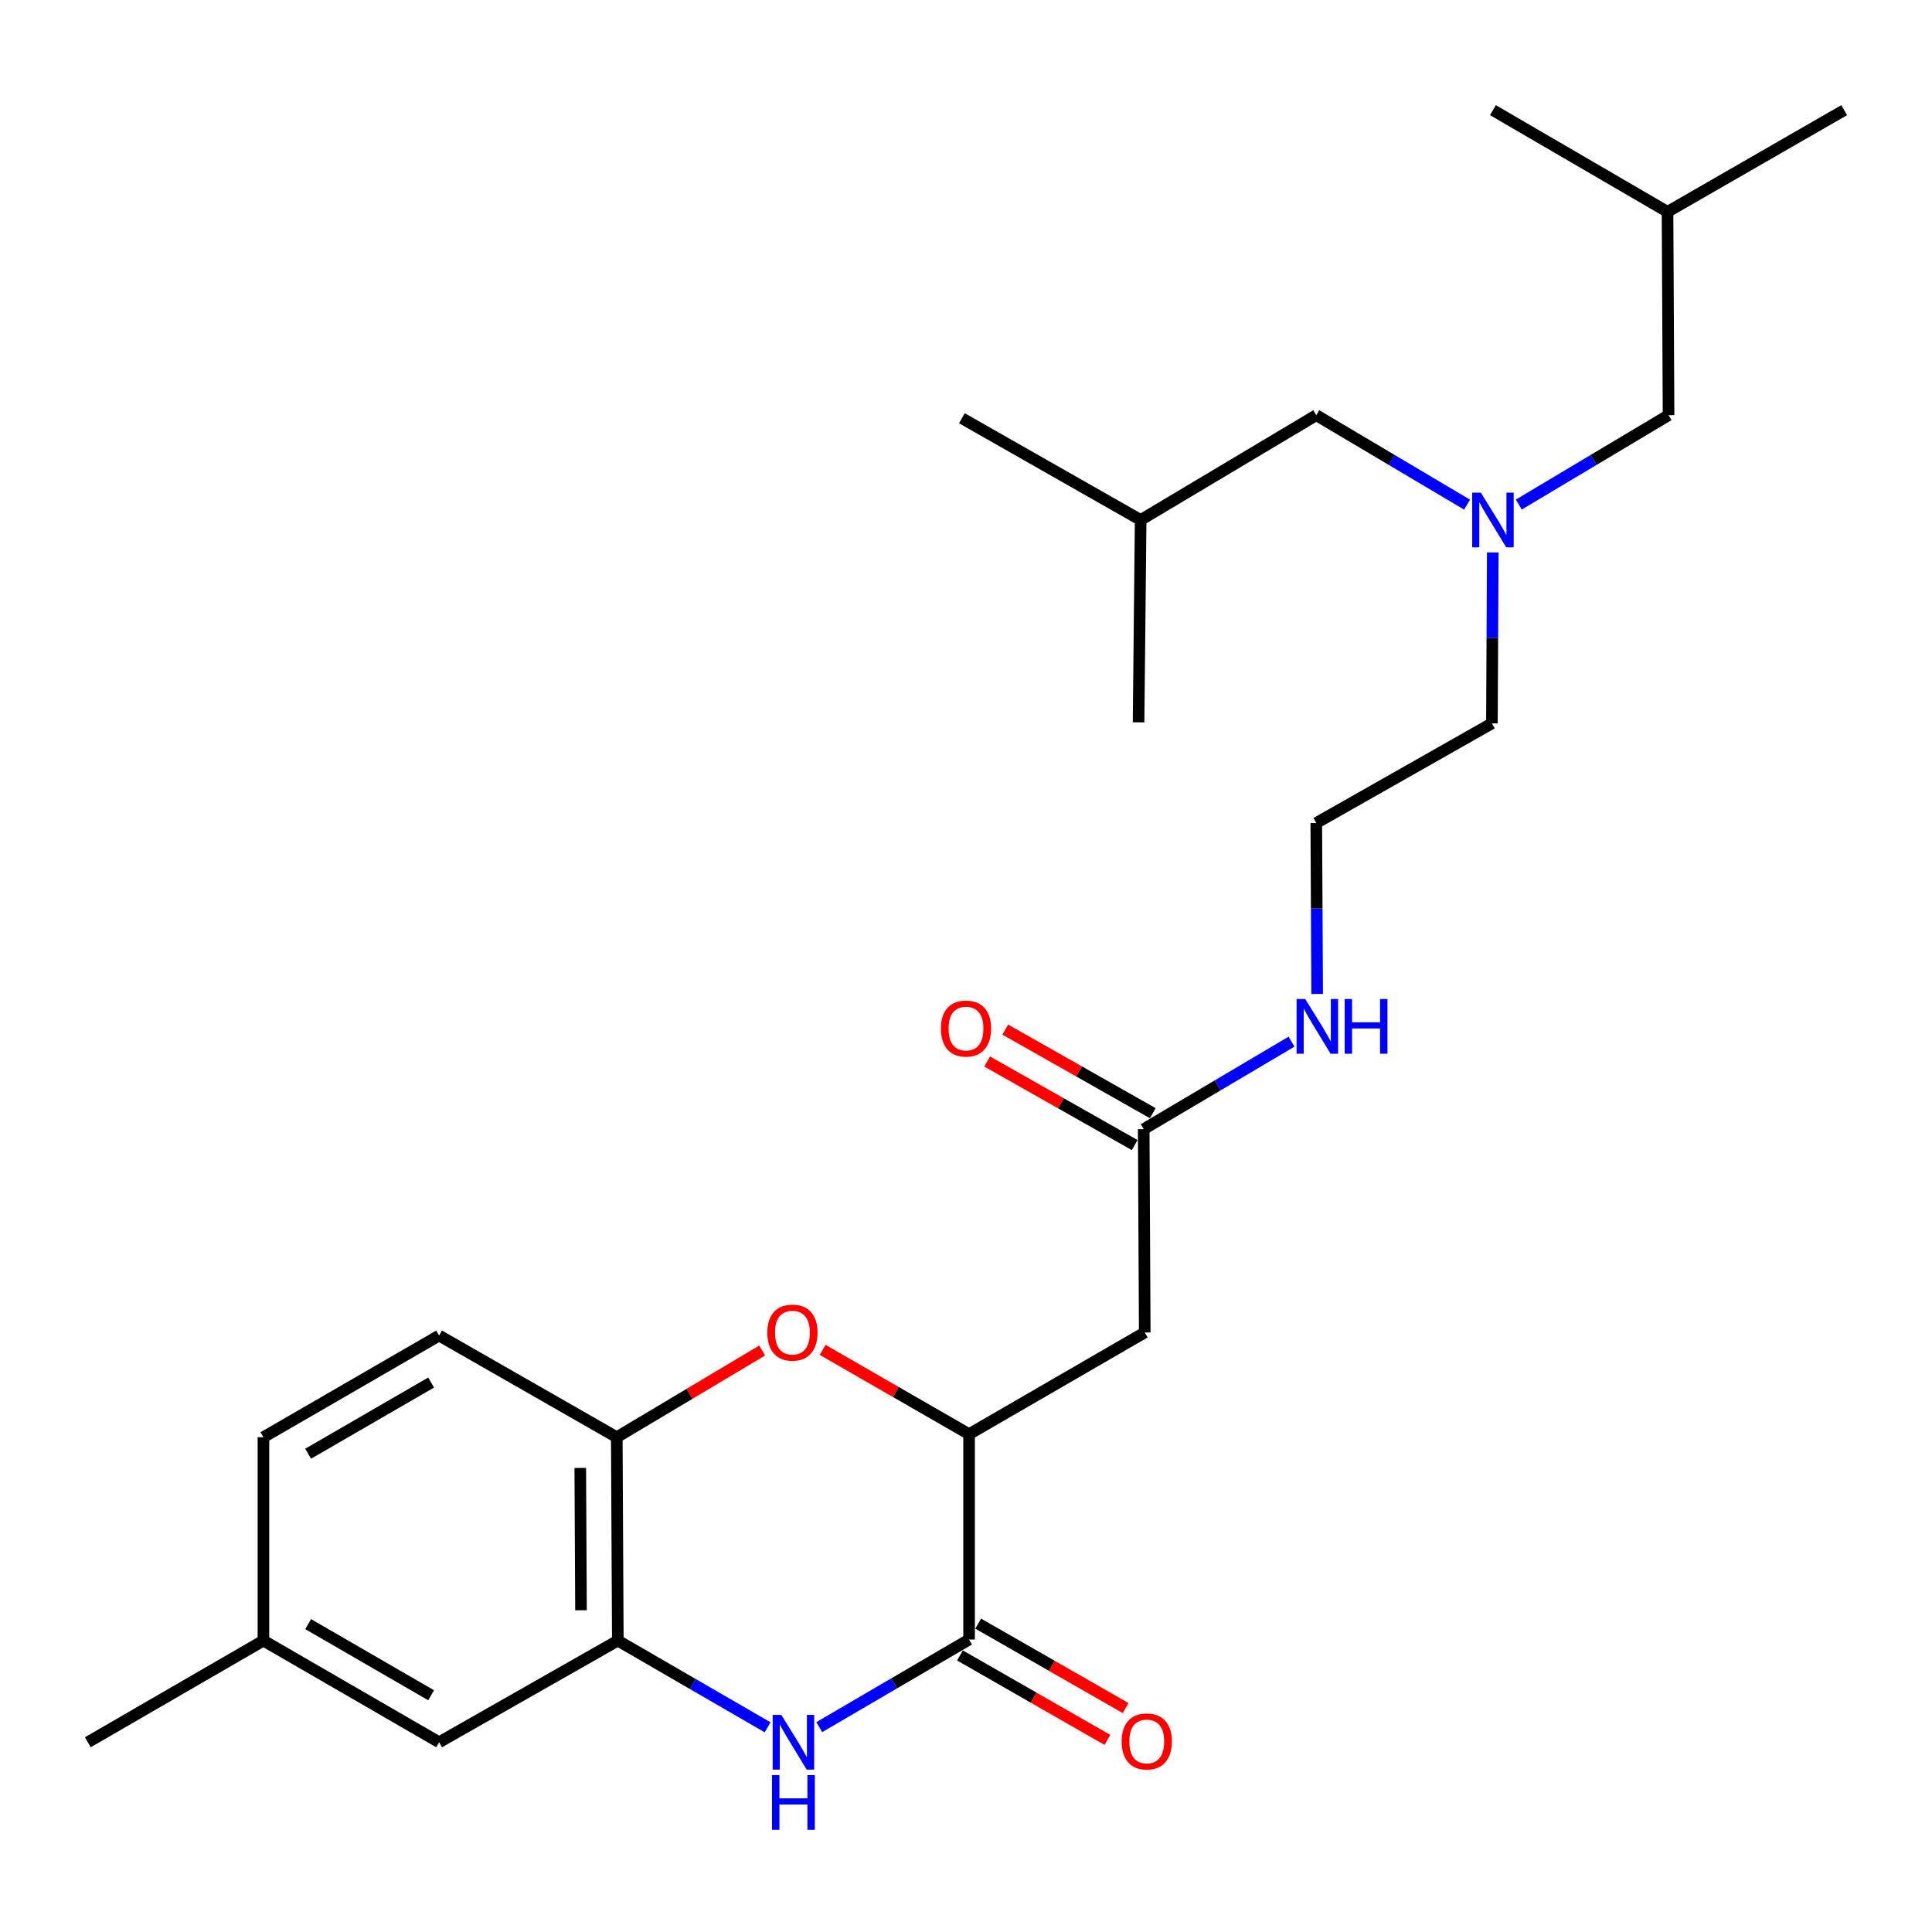 <?xml version='1.0' encoding='iso-8859-1'?>
<svg version='1.1' baseProfile='full'
              xmlns='http://www.w3.org/2000/svg'
                      xmlns:rdkit='http://www.rdkit.org/xml'
                      xmlns:xlink='http://www.w3.org/1999/xlink'
                  xml:space='preserve'
width='1000px' height='1000px' viewBox='0 0 1000 1000'>
<!-- END OF HEADER -->
<rect style='opacity:1.0;fill:#FFFFFF;stroke:none' width='1000' height='1000' x='0' y='0'> </rect>
<path class='bond-0' d='M 424.05,893.971 L 462.821,871.296' style='fill:none;fill-rule:evenodd;stroke:#0000FF;stroke-width:6px;stroke-linecap:butt;stroke-linejoin:miter;stroke-opacity:1' />
<path class='bond-0' d='M 462.821,871.296 L 501.592,848.622' style='fill:none;fill-rule:evenodd;stroke:#000000;stroke-width:6px;stroke-linecap:butt;stroke-linejoin:miter;stroke-opacity:1' />
<path class='bond-3' d='M 397.311,894.054 L 358.547,871.612' style='fill:none;fill-rule:evenodd;stroke:#0000FF;stroke-width:6px;stroke-linecap:butt;stroke-linejoin:miter;stroke-opacity:1' />
<path class='bond-3' d='M 358.547,871.612 L 319.782,849.17' style='fill:none;fill-rule:evenodd;stroke:#000000;stroke-width:6px;stroke-linecap:butt;stroke-linejoin:miter;stroke-opacity:1' />
<path class='bond-2' d='M 501.592,848.622 L 501.592,742.323' style='fill:none;fill-rule:evenodd;stroke:#000000;stroke-width:6px;stroke-linecap:butt;stroke-linejoin:miter;stroke-opacity:1' />
<path class='bond-7' d='M 496.877,856.856 L 535.037,878.708' style='fill:none;fill-rule:evenodd;stroke:#000000;stroke-width:6px;stroke-linecap:butt;stroke-linejoin:miter;stroke-opacity:1' />
<path class='bond-7' d='M 535.037,878.708 L 573.197,900.559' style='fill:none;fill-rule:evenodd;stroke:#FF0000;stroke-width:6px;stroke-linecap:butt;stroke-linejoin:miter;stroke-opacity:1' />
<path class='bond-7' d='M 506.307,840.387 L 544.467,862.239' style='fill:none;fill-rule:evenodd;stroke:#000000;stroke-width:6px;stroke-linecap:butt;stroke-linejoin:miter;stroke-opacity:1' />
<path class='bond-7' d='M 544.467,862.239 L 582.628,884.09' style='fill:none;fill-rule:evenodd;stroke:#FF0000;stroke-width:6px;stroke-linecap:butt;stroke-linejoin:miter;stroke-opacity:1' />
<path class='bond-1' d='M 394.514,699.012 L 356.879,721.459' style='fill:none;fill-rule:evenodd;stroke:#FF0000;stroke-width:6px;stroke-linecap:butt;stroke-linejoin:miter;stroke-opacity:1' />
<path class='bond-1' d='M 356.879,721.459 L 319.245,743.905' style='fill:none;fill-rule:evenodd;stroke:#000000;stroke-width:6px;stroke-linecap:butt;stroke-linejoin:miter;stroke-opacity:1' />
<path class='bond-26' d='M 425.798,698.684 L 463.695,720.504' style='fill:none;fill-rule:evenodd;stroke:#FF0000;stroke-width:6px;stroke-linecap:butt;stroke-linejoin:miter;stroke-opacity:1' />
<path class='bond-26' d='M 463.695,720.504 L 501.592,742.323' style='fill:none;fill-rule:evenodd;stroke:#000000;stroke-width:6px;stroke-linecap:butt;stroke-linejoin:miter;stroke-opacity:1' />
<path class='bond-4' d='M 501.592,742.323 L 592.518,689.68' style='fill:none;fill-rule:evenodd;stroke:#000000;stroke-width:6px;stroke-linecap:butt;stroke-linejoin:miter;stroke-opacity:1' />
<path class='bond-5' d='M 319.782,849.17 L 319.245,743.905' style='fill:none;fill-rule:evenodd;stroke:#000000;stroke-width:6px;stroke-linecap:butt;stroke-linejoin:miter;stroke-opacity:1' />
<path class='bond-5' d='M 300.724,833.477 L 300.347,759.792' style='fill:none;fill-rule:evenodd;stroke:#000000;stroke-width:6px;stroke-linecap:butt;stroke-linejoin:miter;stroke-opacity:1' />
<path class='bond-8' d='M 319.782,849.17 L 227.285,901.792' style='fill:none;fill-rule:evenodd;stroke:#000000;stroke-width:6px;stroke-linecap:butt;stroke-linejoin:miter;stroke-opacity:1' />
<path class='bond-6' d='M 592.518,689.68 L 591.98,584.437' style='fill:none;fill-rule:evenodd;stroke:#000000;stroke-width:6px;stroke-linecap:butt;stroke-linejoin:miter;stroke-opacity:1' />
<path class='bond-11' d='M 319.245,743.905 L 227.285,691.283' style='fill:none;fill-rule:evenodd;stroke:#000000;stroke-width:6px;stroke-linecap:butt;stroke-linejoin:miter;stroke-opacity:1' />
<path class='bond-10' d='M 596.66,576.182 L 558.491,554.547' style='fill:none;fill-rule:evenodd;stroke:#000000;stroke-width:6px;stroke-linecap:butt;stroke-linejoin:miter;stroke-opacity:1' />
<path class='bond-10' d='M 558.491,554.547 L 520.322,532.912' style='fill:none;fill-rule:evenodd;stroke:#FF0000;stroke-width:6px;stroke-linecap:butt;stroke-linejoin:miter;stroke-opacity:1' />
<path class='bond-10' d='M 587.301,592.692 L 549.133,571.057' style='fill:none;fill-rule:evenodd;stroke:#000000;stroke-width:6px;stroke-linecap:butt;stroke-linejoin:miter;stroke-opacity:1' />
<path class='bond-10' d='M 549.133,571.057 L 510.964,549.422' style='fill:none;fill-rule:evenodd;stroke:#FF0000;stroke-width:6px;stroke-linecap:butt;stroke-linejoin:miter;stroke-opacity:1' />
<path class='bond-12' d='M 591.98,584.437 L 630.241,561.796' style='fill:none;fill-rule:evenodd;stroke:#000000;stroke-width:6px;stroke-linecap:butt;stroke-linejoin:miter;stroke-opacity:1' />
<path class='bond-12' d='M 630.241,561.796 L 668.501,539.156' style='fill:none;fill-rule:evenodd;stroke:#0000FF;stroke-width:6px;stroke-linecap:butt;stroke-linejoin:miter;stroke-opacity:1' />
<path class='bond-15' d='M 227.285,901.792 L 136.349,849.17' style='fill:none;fill-rule:evenodd;stroke:#000000;stroke-width:6px;stroke-linecap:butt;stroke-linejoin:miter;stroke-opacity:1' />
<path class='bond-15' d='M 223.15,877.472 L 159.495,840.637' style='fill:none;fill-rule:evenodd;stroke:#000000;stroke-width:6px;stroke-linecap:butt;stroke-linejoin:miter;stroke-opacity:1' />
<path class='bond-9' d='M 772.66,285.94 L 772.435,330.176' style='fill:none;fill-rule:evenodd;stroke:#0000FF;stroke-width:6px;stroke-linecap:butt;stroke-linejoin:miter;stroke-opacity:1' />
<path class='bond-9' d='M 772.435,330.176 L 772.209,374.413' style='fill:none;fill-rule:evenodd;stroke:#000000;stroke-width:6px;stroke-linecap:butt;stroke-linejoin:miter;stroke-opacity:1' />
<path class='bond-13' d='M 759.348,261.2 L 720.326,238.051' style='fill:none;fill-rule:evenodd;stroke:#0000FF;stroke-width:6px;stroke-linecap:butt;stroke-linejoin:miter;stroke-opacity:1' />
<path class='bond-13' d='M 720.326,238.051 L 681.304,214.902' style='fill:none;fill-rule:evenodd;stroke:#000000;stroke-width:6px;stroke-linecap:butt;stroke-linejoin:miter;stroke-opacity:1' />
<path class='bond-14' d='M 786.133,261.159 L 824.887,238.031' style='fill:none;fill-rule:evenodd;stroke:#0000FF;stroke-width:6px;stroke-linecap:butt;stroke-linejoin:miter;stroke-opacity:1' />
<path class='bond-14' d='M 824.887,238.031 L 863.641,214.902' style='fill:none;fill-rule:evenodd;stroke:#000000;stroke-width:6px;stroke-linecap:butt;stroke-linejoin:miter;stroke-opacity:1' />
<path class='bond-27' d='M 227.285,691.283 L 136.349,743.905' style='fill:none;fill-rule:evenodd;stroke:#000000;stroke-width:6px;stroke-linecap:butt;stroke-linejoin:miter;stroke-opacity:1' />
<path class='bond-27' d='M 223.15,715.602 L 159.495,752.438' style='fill:none;fill-rule:evenodd;stroke:#000000;stroke-width:6px;stroke-linecap:butt;stroke-linejoin:miter;stroke-opacity:1' />
<path class='bond-17' d='M 681.764,514.464 L 681.534,470.228' style='fill:none;fill-rule:evenodd;stroke:#0000FF;stroke-width:6px;stroke-linecap:butt;stroke-linejoin:miter;stroke-opacity:1' />
<path class='bond-17' d='M 681.534,470.228 L 681.304,425.991' style='fill:none;fill-rule:evenodd;stroke:#000000;stroke-width:6px;stroke-linecap:butt;stroke-linejoin:miter;stroke-opacity:1' />
<path class='bond-19' d='M 681.304,214.902 L 590.399,269.148' style='fill:none;fill-rule:evenodd;stroke:#000000;stroke-width:6px;stroke-linecap:butt;stroke-linejoin:miter;stroke-opacity:1' />
<path class='bond-20' d='M 863.641,214.902 L 863.103,109.637' style='fill:none;fill-rule:evenodd;stroke:#000000;stroke-width:6px;stroke-linecap:butt;stroke-linejoin:miter;stroke-opacity:1' />
<path class='bond-16' d='M 136.349,849.17 L 136.349,743.905' style='fill:none;fill-rule:evenodd;stroke:#000000;stroke-width:6px;stroke-linecap:butt;stroke-linejoin:miter;stroke-opacity:1' />
<path class='bond-21' d='M 136.349,849.17 L 45.455,901.792' style='fill:none;fill-rule:evenodd;stroke:#000000;stroke-width:6px;stroke-linecap:butt;stroke-linejoin:miter;stroke-opacity:1' />
<path class='bond-18' d='M 681.304,425.991 L 772.209,374.413' style='fill:none;fill-rule:evenodd;stroke:#000000;stroke-width:6px;stroke-linecap:butt;stroke-linejoin:miter;stroke-opacity:1' />
<path class='bond-24' d='M 590.399,269.148 L 497.87,216.484' style='fill:none;fill-rule:evenodd;stroke:#000000;stroke-width:6px;stroke-linecap:butt;stroke-linejoin:miter;stroke-opacity:1' />
<path class='bond-25' d='M 590.399,269.148 L 589.323,373.875' style='fill:none;fill-rule:evenodd;stroke:#000000;stroke-width:6px;stroke-linecap:butt;stroke-linejoin:miter;stroke-opacity:1' />
<path class='bond-22' d='M 863.103,109.637 L 954.545,57.015' style='fill:none;fill-rule:evenodd;stroke:#000000;stroke-width:6px;stroke-linecap:butt;stroke-linejoin:miter;stroke-opacity:1' />
<path class='bond-23' d='M 863.103,109.637 L 772.746,57.015' style='fill:none;fill-rule:evenodd;stroke:#000000;stroke-width:6px;stroke-linecap:butt;stroke-linejoin:miter;stroke-opacity:1' />
<path  class='atom-0' d='M 404.417 887.632
L 413.697 902.632
Q 414.617 904.112, 416.097 906.792
Q 417.577 909.472, 417.657 909.632
L 417.657 887.632
L 421.417 887.632
L 421.417 915.952
L 417.537 915.952
L 407.577 899.552
Q 406.417 897.632, 405.177 895.432
Q 403.977 893.232, 403.617 892.552
L 403.617 915.952
L 399.937 915.952
L 399.937 887.632
L 404.417 887.632
' fill='#0000FF'/>
<path  class='atom-0' d='M 399.597 918.784
L 403.437 918.784
L 403.437 930.824
L 417.917 930.824
L 417.917 918.784
L 421.757 918.784
L 421.757 947.104
L 417.917 947.104
L 417.917 934.024
L 403.437 934.024
L 403.437 947.104
L 399.597 947.104
L 399.597 918.784
' fill='#0000FF'/>
<path  class='atom-2' d='M 397.16 689.76
Q 397.16 682.96, 400.52 679.16
Q 403.88 675.36, 410.16 675.36
Q 416.44 675.36, 419.8 679.16
Q 423.16 682.96, 423.16 689.76
Q 423.16 696.64, 419.76 700.56
Q 416.36 704.44, 410.16 704.44
Q 403.92 704.44, 400.52 700.56
Q 397.16 696.68, 397.16 689.76
M 410.16 701.24
Q 414.48 701.24, 416.8 698.36
Q 419.16 695.44, 419.16 689.76
Q 419.16 684.2, 416.8 681.4
Q 414.48 678.56, 410.16 678.56
Q 405.84 678.56, 403.48 681.36
Q 401.16 684.16, 401.16 689.76
Q 401.16 695.48, 403.48 698.36
Q 405.84 701.24, 410.16 701.24
' fill='#FF0000'/>
<path  class='atom-8' d='M 580.562 901.366
Q 580.562 894.566, 583.922 890.766
Q 587.282 886.966, 593.562 886.966
Q 599.842 886.966, 603.202 890.766
Q 606.562 894.566, 606.562 901.366
Q 606.562 908.246, 603.162 912.166
Q 599.762 916.046, 593.562 916.046
Q 587.322 916.046, 583.922 912.166
Q 580.562 908.286, 580.562 901.366
M 593.562 912.846
Q 597.882 912.846, 600.202 909.966
Q 602.562 907.046, 602.562 901.366
Q 602.562 895.806, 600.202 893.006
Q 597.882 890.166, 593.562 890.166
Q 589.242 890.166, 586.882 892.966
Q 584.562 895.766, 584.562 901.366
Q 584.562 907.086, 586.882 909.966
Q 589.242 912.846, 593.562 912.846
' fill='#FF0000'/>
<path  class='atom-10' d='M 766.486 254.988
L 775.766 269.988
Q 776.686 271.468, 778.166 274.148
Q 779.646 276.828, 779.726 276.988
L 779.726 254.988
L 783.486 254.988
L 783.486 283.308
L 779.606 283.308
L 769.646 266.908
Q 768.486 264.988, 767.246 262.788
Q 766.046 260.588, 765.686 259.908
L 765.686 283.308
L 762.006 283.308
L 762.006 254.988
L 766.486 254.988
' fill='#0000FF'/>
<path  class='atom-11' d='M 487 532.38
Q 487 525.58, 490.36 521.78
Q 493.72 517.98, 500 517.98
Q 506.28 517.98, 509.64 521.78
Q 513 525.58, 513 532.38
Q 513 539.26, 509.6 543.18
Q 506.2 547.06, 500 547.06
Q 493.76 547.06, 490.36 543.18
Q 487 539.3, 487 532.38
M 500 543.86
Q 504.32 543.86, 506.64 540.98
Q 509 538.06, 509 532.38
Q 509 526.82, 506.64 524.02
Q 504.32 521.18, 500 521.18
Q 495.68 521.18, 493.32 523.98
Q 491 526.78, 491 532.38
Q 491 538.1, 493.32 540.98
Q 495.68 543.86, 500 543.86
' fill='#FF0000'/>
<path  class='atom-13' d='M 675.592 517.096
L 684.872 532.096
Q 685.792 533.576, 687.272 536.256
Q 688.752 538.936, 688.832 539.096
L 688.832 517.096
L 692.592 517.096
L 692.592 545.416
L 688.712 545.416
L 678.752 529.016
Q 677.592 527.096, 676.352 524.896
Q 675.152 522.696, 674.792 522.016
L 674.792 545.416
L 671.112 545.416
L 671.112 517.096
L 675.592 517.096
' fill='#0000FF'/>
<path  class='atom-13' d='M 695.992 517.096
L 699.832 517.096
L 699.832 529.136
L 714.312 529.136
L 714.312 517.096
L 718.152 517.096
L 718.152 545.416
L 714.312 545.416
L 714.312 532.336
L 699.832 532.336
L 699.832 545.416
L 695.992 545.416
L 695.992 517.096
' fill='#0000FF'/>
</svg>
